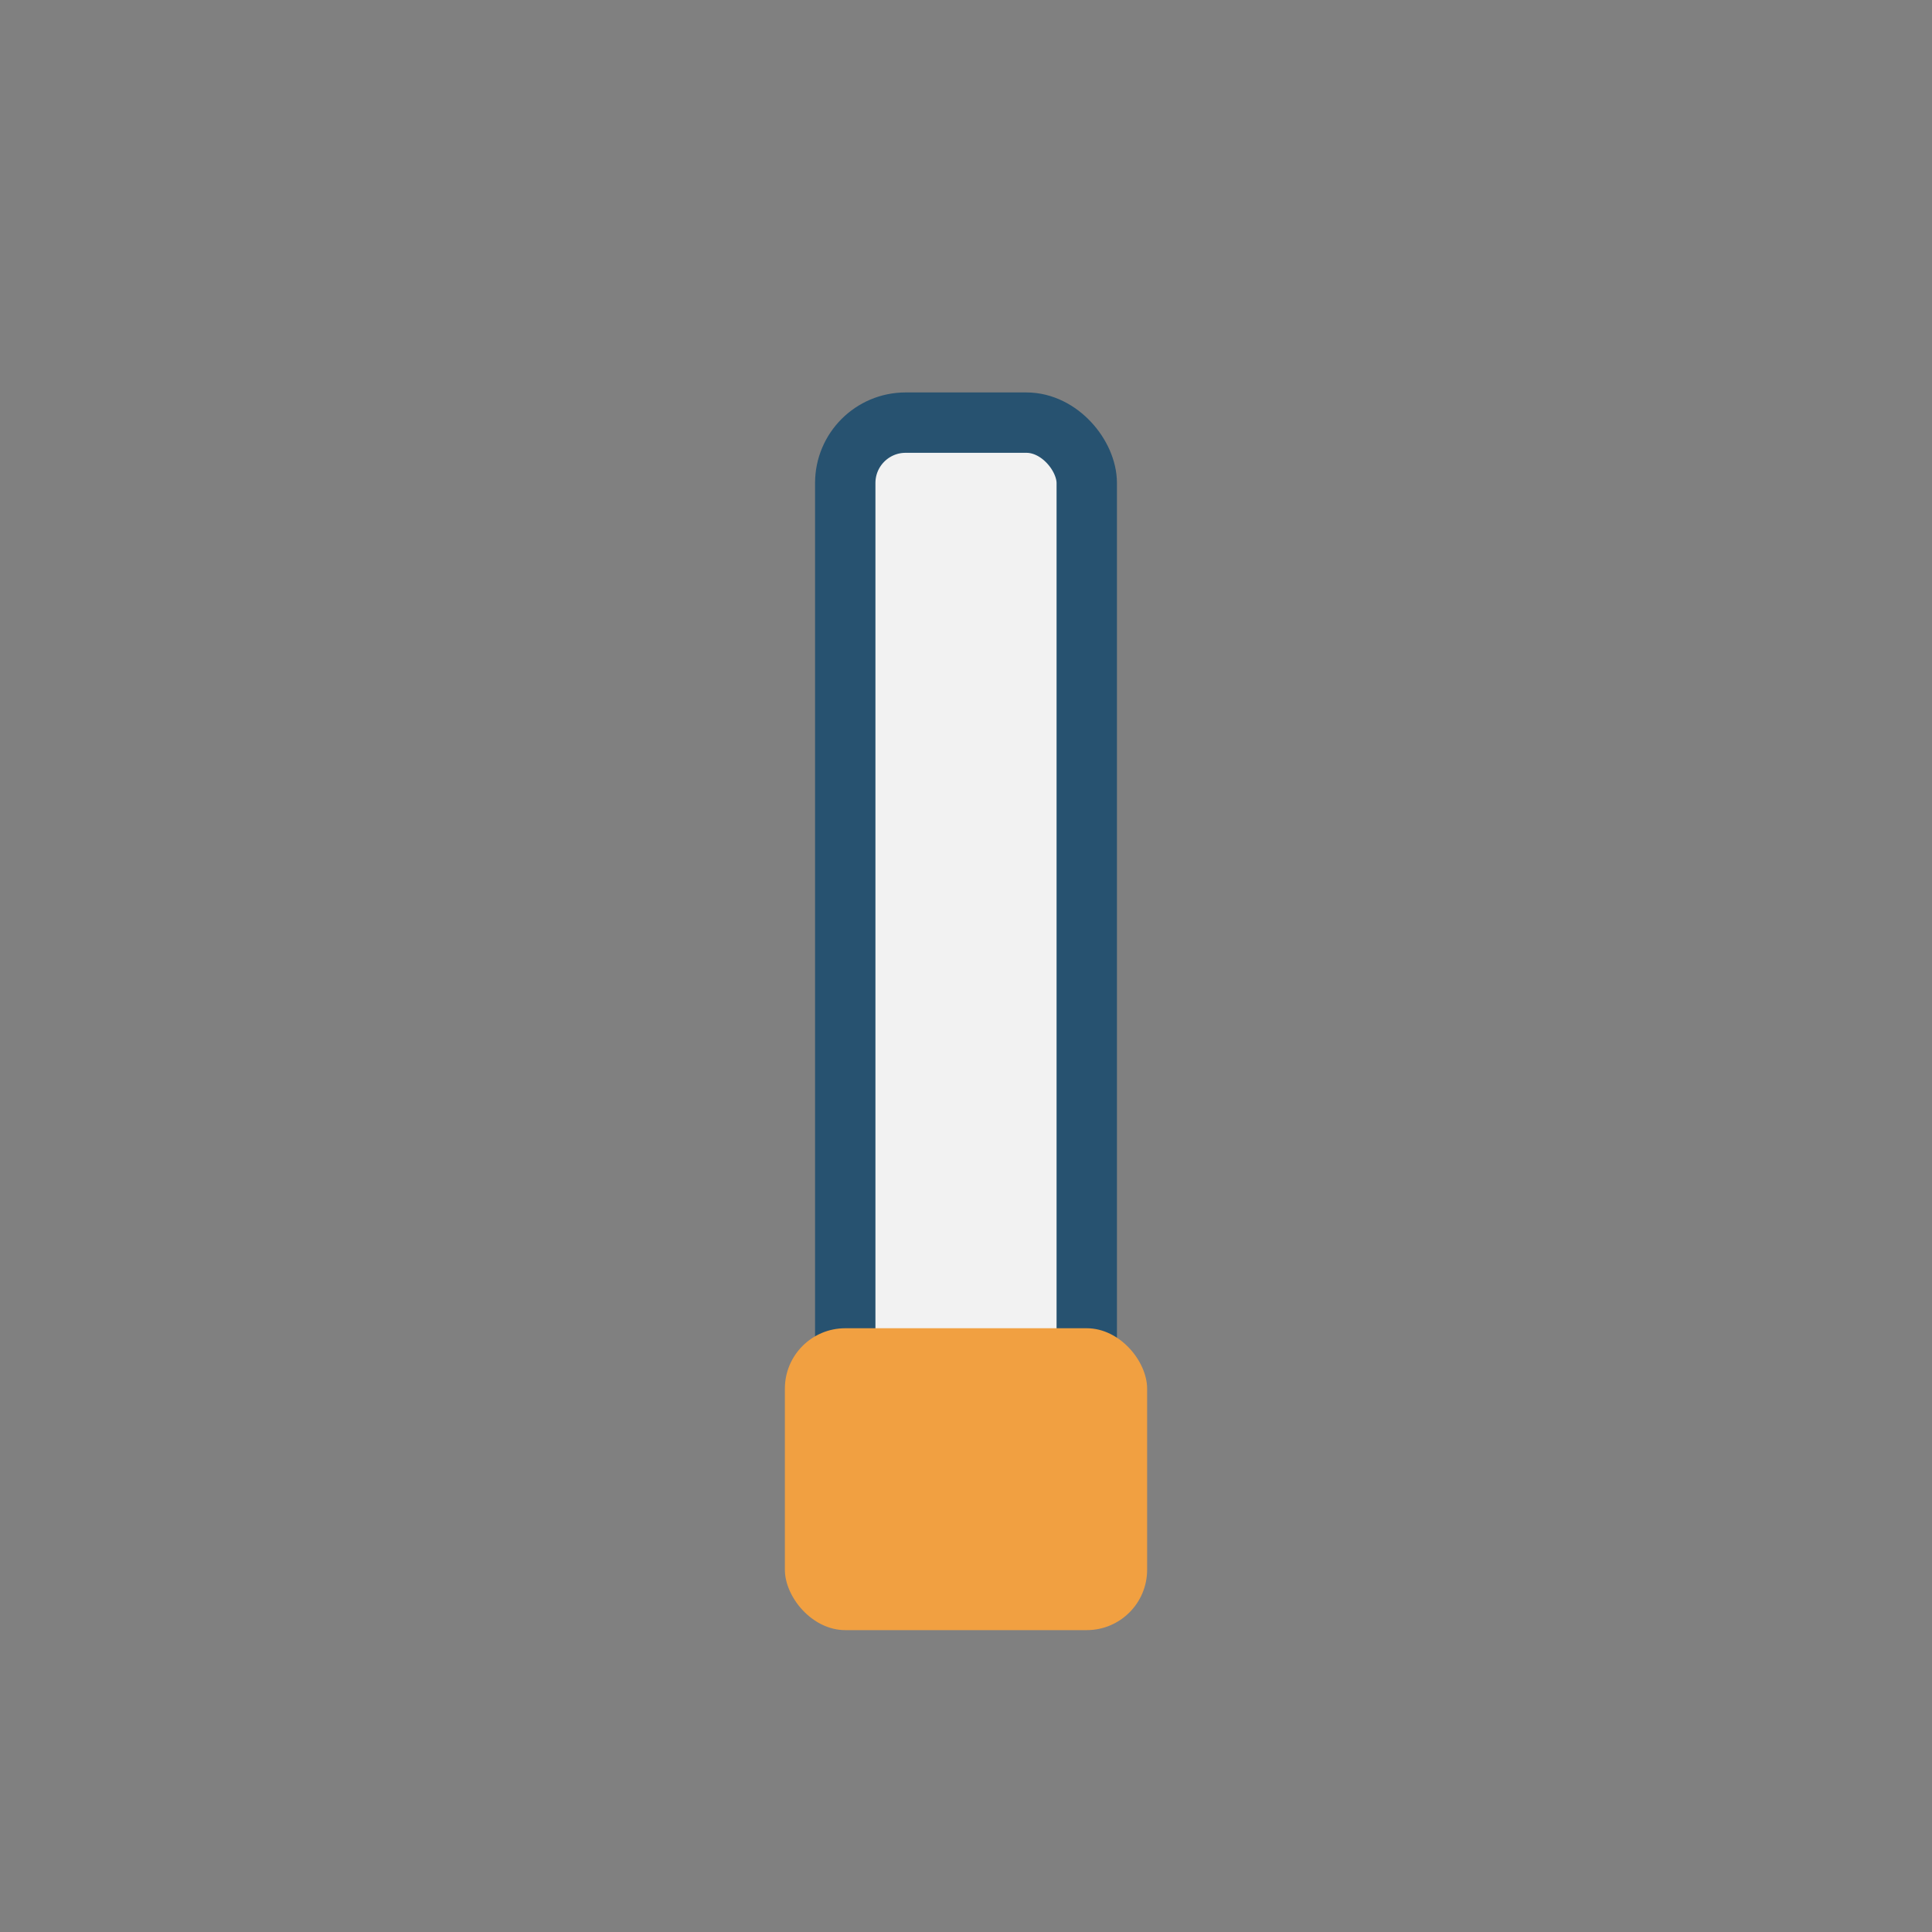 <?xml version="1.0" encoding="UTF-8"?>
<svg xmlns="http://www.w3.org/2000/svg" width="32" height="32" viewBox="0 0 32 32"><rect x="0" y="0" width="32" height="32" fill="#808080" stroke="none"/><rect x="14" y="7" width="4" height="18" rx="1" fill="#F2F2F2" stroke="#275270"/><rect x="13" y="22" width="6" height="5" rx="1" fill="#F1A041"/></svg>